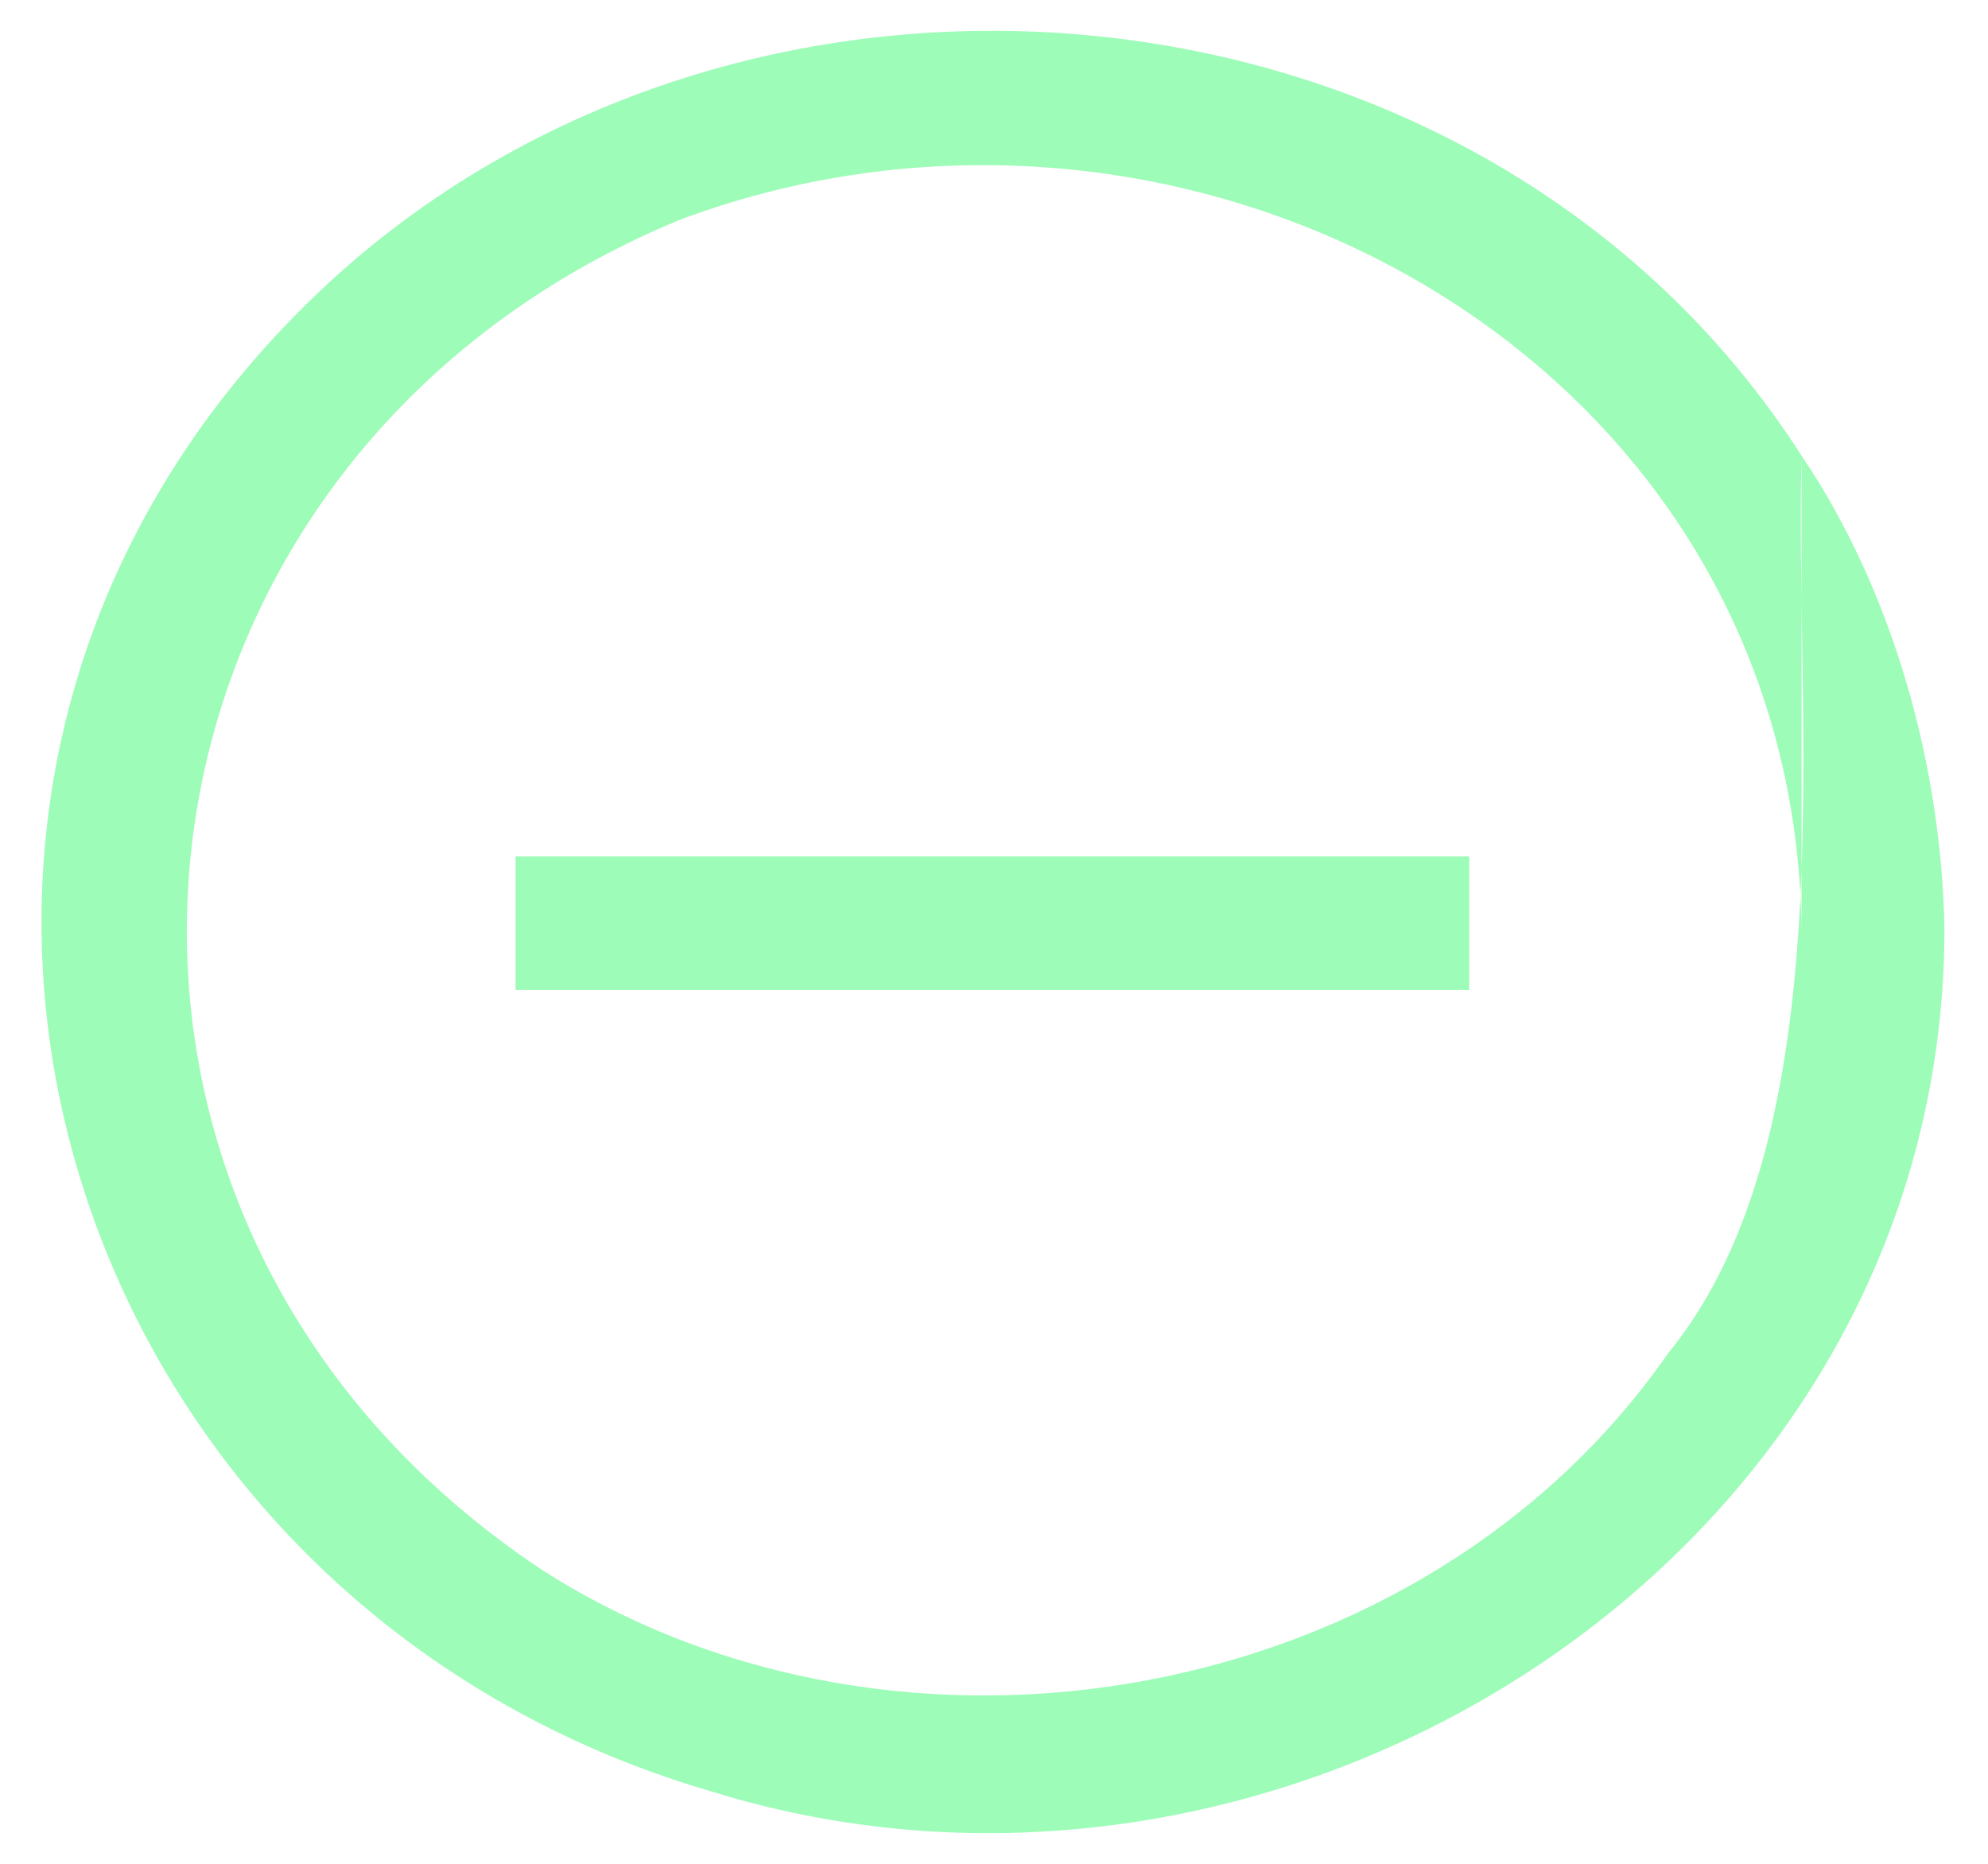 <svg width="32" height="30" viewBox="0 0 32 30" fill="none" xmlns="http://www.w3.org/2000/svg">
<g clip-path="url(#clip0_7377_8281)">
<path fill-rule="evenodd" clip-rule="evenodd" d="M31.299 14.985C31.259 12.355 30.479 9.525 28.999 7.335C28.879 11.545 29.729 18.265 26.849 21.785C22.909 27.455 14.529 28.965 8.749 25.285C0.139 19.595 1.489 7.435 10.949 3.535C19.209 0.455 28.909 5.775 28.999 14.985V7.335C23.869 -0.665 11.979 -1.775 5.149 4.685C-3.151 12.555 0.729 25.705 11.449 28.835C20.739 31.715 31.269 25.005 31.299 14.985Z" fill="#9DFCB8"/>
<path d="M23.649 13.785H8.299V15.935H23.649V13.785Z" fill="#9DFCB8"/>
</g>
<defs>
<clipPath id="clip0_7377_8281">
<rect width="30.63" height="29.01" fill="white" transform="translate(0.669 0.495)"/>
</clipPath>
</defs>
</svg>
